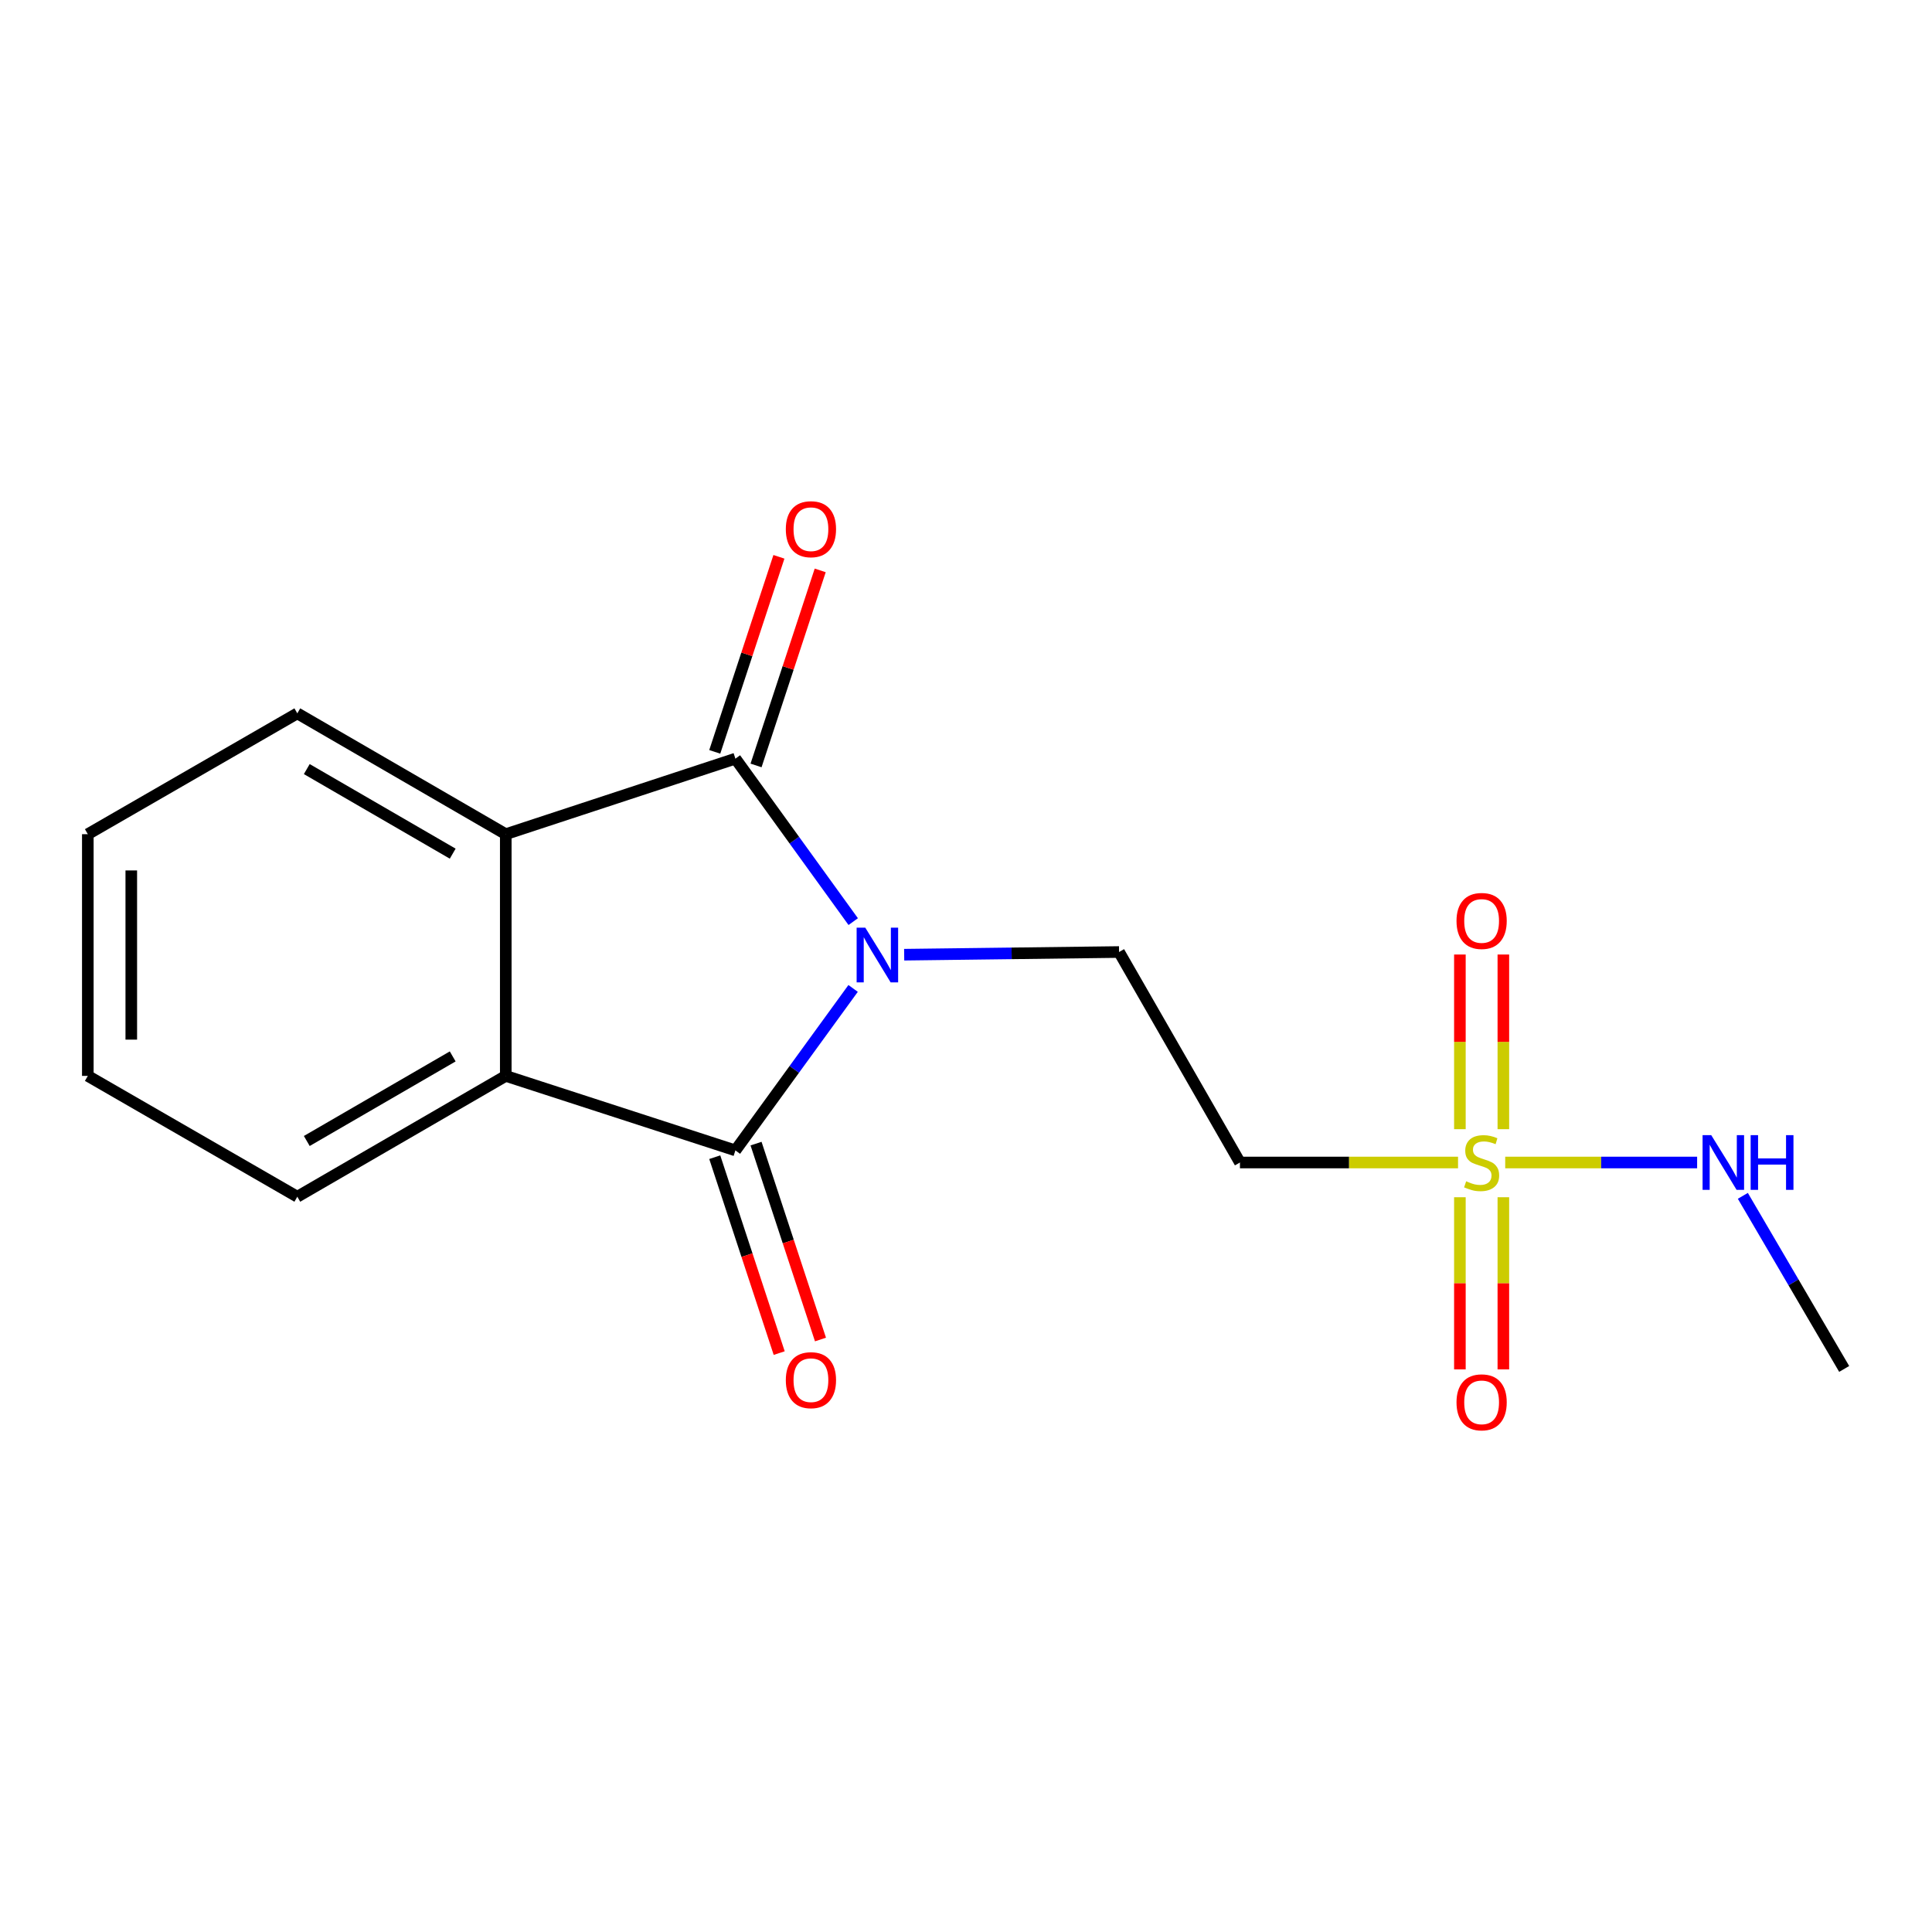 <?xml version='1.0' encoding='iso-8859-1'?>
<svg version='1.1' baseProfile='full'
              xmlns='http://www.w3.org/2000/svg'
                      xmlns:rdkit='http://www.rdkit.org/xml'
                      xmlns:xlink='http://www.w3.org/1999/xlink'
                  xml:space='preserve'
width='1000px' height='1000px' viewBox='0 0 1000 1000'>
<!-- END OF HEADER -->
<rect style='opacity:1.0;fill:#FFFFFF;stroke:none' width='1000' height='1000' x='0' y='0'> </rect>
<path class='bond-0' d='M 441.57,511.611 L 411.106,553.53' style='fill:none;fill-rule:evenodd;stroke:#0000FF;stroke-width:6px;stroke-linecap:butt;stroke-linejoin:miter;stroke-opacity:1' />
<path class='bond-0' d='M 411.106,553.53 L 380.643,595.448' style='fill:none;fill-rule:evenodd;stroke:#000000;stroke-width:6px;stroke-linecap:butt;stroke-linejoin:miter;stroke-opacity:1' />
<path class='bond-1' d='M 441.627,477.03 L 411.135,434.854' style='fill:none;fill-rule:evenodd;stroke:#0000FF;stroke-width:6px;stroke-linecap:butt;stroke-linejoin:miter;stroke-opacity:1' />
<path class='bond-1' d='M 411.135,434.854 L 380.643,392.678' style='fill:none;fill-rule:evenodd;stroke:#000000;stroke-width:6px;stroke-linecap:butt;stroke-linejoin:miter;stroke-opacity:1' />
<path class='bond-5' d='M 467.999,494.153 L 523.613,493.458' style='fill:none;fill-rule:evenodd;stroke:#0000FF;stroke-width:6px;stroke-linecap:butt;stroke-linejoin:miter;stroke-opacity:1' />
<path class='bond-5' d='M 523.613,493.458 L 579.226,492.764' style='fill:none;fill-rule:evenodd;stroke:#000000;stroke-width:6px;stroke-linecap:butt;stroke-linejoin:miter;stroke-opacity:1' />
<path class='bond-3' d='M 380.643,595.448 L 261.785,556.879' style='fill:none;fill-rule:evenodd;stroke:#000000;stroke-width:6px;stroke-linecap:butt;stroke-linejoin:miter;stroke-opacity:1' />
<path class='bond-9' d='M 369.958,598.963 L 386.635,649.662' style='fill:none;fill-rule:evenodd;stroke:#000000;stroke-width:6px;stroke-linecap:butt;stroke-linejoin:miter;stroke-opacity:1' />
<path class='bond-9' d='M 386.635,649.662 L 403.312,700.36' style='fill:none;fill-rule:evenodd;stroke:#FF0000;stroke-width:6px;stroke-linecap:butt;stroke-linejoin:miter;stroke-opacity:1' />
<path class='bond-9' d='M 391.328,591.934 L 408.005,642.632' style='fill:none;fill-rule:evenodd;stroke:#000000;stroke-width:6px;stroke-linecap:butt;stroke-linejoin:miter;stroke-opacity:1' />
<path class='bond-9' d='M 408.005,642.632 L 424.682,693.331' style='fill:none;fill-rule:evenodd;stroke:#FF0000;stroke-width:6px;stroke-linecap:butt;stroke-linejoin:miter;stroke-opacity:1' />
<path class='bond-4' d='M 380.643,392.678 L 261.785,431.773' style='fill:none;fill-rule:evenodd;stroke:#000000;stroke-width:6px;stroke-linecap:butt;stroke-linejoin:miter;stroke-opacity:1' />
<path class='bond-10' d='M 391.328,396.193 L 407.933,345.715' style='fill:none;fill-rule:evenodd;stroke:#000000;stroke-width:6px;stroke-linecap:butt;stroke-linejoin:miter;stroke-opacity:1' />
<path class='bond-10' d='M 407.933,345.715 L 424.538,295.236' style='fill:none;fill-rule:evenodd;stroke:#FF0000;stroke-width:6px;stroke-linecap:butt;stroke-linejoin:miter;stroke-opacity:1' />
<path class='bond-10' d='M 369.958,389.163 L 386.563,338.685' style='fill:none;fill-rule:evenodd;stroke:#000000;stroke-width:6px;stroke-linecap:butt;stroke-linejoin:miter;stroke-opacity:1' />
<path class='bond-10' d='M 386.563,338.685 L 403.168,288.206' style='fill:none;fill-rule:evenodd;stroke:#FF0000;stroke-width:6px;stroke-linecap:butt;stroke-linejoin:miter;stroke-opacity:1' />
<path class='bond-2' d='M 754.678,601.71 L 698.235,601.71' style='fill:none;fill-rule:evenodd;stroke:#CCCC00;stroke-width:6px;stroke-linecap:butt;stroke-linejoin:miter;stroke-opacity:1' />
<path class='bond-2' d='M 698.235,601.71 L 641.792,601.71' style='fill:none;fill-rule:evenodd;stroke:#000000;stroke-width:6px;stroke-linecap:butt;stroke-linejoin:miter;stroke-opacity:1' />
<path class='bond-7' d='M 778.134,584.462 L 778.134,539.261' style='fill:none;fill-rule:evenodd;stroke:#CCCC00;stroke-width:6px;stroke-linecap:butt;stroke-linejoin:miter;stroke-opacity:1' />
<path class='bond-7' d='M 778.134,539.261 L 778.134,494.06' style='fill:none;fill-rule:evenodd;stroke:#FF0000;stroke-width:6px;stroke-linecap:butt;stroke-linejoin:miter;stroke-opacity:1' />
<path class='bond-7' d='M 755.637,584.462 L 755.637,539.261' style='fill:none;fill-rule:evenodd;stroke:#CCCC00;stroke-width:6px;stroke-linecap:butt;stroke-linejoin:miter;stroke-opacity:1' />
<path class='bond-7' d='M 755.637,539.261 L 755.637,494.06' style='fill:none;fill-rule:evenodd;stroke:#FF0000;stroke-width:6px;stroke-linecap:butt;stroke-linejoin:miter;stroke-opacity:1' />
<path class='bond-8' d='M 755.637,619.691 L 755.637,664.243' style='fill:none;fill-rule:evenodd;stroke:#CCCC00;stroke-width:6px;stroke-linecap:butt;stroke-linejoin:miter;stroke-opacity:1' />
<path class='bond-8' d='M 755.637,664.243 L 755.637,708.795' style='fill:none;fill-rule:evenodd;stroke:#FF0000;stroke-width:6px;stroke-linecap:butt;stroke-linejoin:miter;stroke-opacity:1' />
<path class='bond-8' d='M 778.134,619.691 L 778.134,664.243' style='fill:none;fill-rule:evenodd;stroke:#CCCC00;stroke-width:6px;stroke-linecap:butt;stroke-linejoin:miter;stroke-opacity:1' />
<path class='bond-8' d='M 778.134,664.243 L 778.134,708.795' style='fill:none;fill-rule:evenodd;stroke:#FF0000;stroke-width:6px;stroke-linecap:butt;stroke-linejoin:miter;stroke-opacity:1' />
<path class='bond-11' d='M 779.093,601.71 L 828.762,601.71' style='fill:none;fill-rule:evenodd;stroke:#CCCC00;stroke-width:6px;stroke-linecap:butt;stroke-linejoin:miter;stroke-opacity:1' />
<path class='bond-11' d='M 828.762,601.71 L 878.43,601.71' style='fill:none;fill-rule:evenodd;stroke:#0000FF;stroke-width:6px;stroke-linecap:butt;stroke-linejoin:miter;stroke-opacity:1' />
<path class='bond-13' d='M 261.785,556.879 L 153.889,619.42' style='fill:none;fill-rule:evenodd;stroke:#000000;stroke-width:6px;stroke-linecap:butt;stroke-linejoin:miter;stroke-opacity:1' />
<path class='bond-13' d='M 234.319,546.797 L 158.791,590.575' style='fill:none;fill-rule:evenodd;stroke:#000000;stroke-width:6px;stroke-linecap:butt;stroke-linejoin:miter;stroke-opacity:1' />
<path class='bond-17' d='M 261.785,556.879 L 261.785,431.773' style='fill:none;fill-rule:evenodd;stroke:#000000;stroke-width:6px;stroke-linecap:butt;stroke-linejoin:miter;stroke-opacity:1' />
<path class='bond-12' d='M 261.785,431.773 L 153.889,369.232' style='fill:none;fill-rule:evenodd;stroke:#000000;stroke-width:6px;stroke-linecap:butt;stroke-linejoin:miter;stroke-opacity:1' />
<path class='bond-12' d='M 234.319,441.855 L 158.791,398.076' style='fill:none;fill-rule:evenodd;stroke:#000000;stroke-width:6px;stroke-linecap:butt;stroke-linejoin:miter;stroke-opacity:1' />
<path class='bond-6' d='M 579.226,492.764 L 641.792,601.71' style='fill:none;fill-rule:evenodd;stroke:#000000;stroke-width:6px;stroke-linecap:butt;stroke-linejoin:miter;stroke-opacity:1' />
<path class='bond-14' d='M 902.094,618.965 L 928.32,663.761' style='fill:none;fill-rule:evenodd;stroke:#0000FF;stroke-width:6px;stroke-linecap:butt;stroke-linejoin:miter;stroke-opacity:1' />
<path class='bond-14' d='M 928.32,663.761 L 954.545,708.557' style='fill:none;fill-rule:evenodd;stroke:#000000;stroke-width:6px;stroke-linecap:butt;stroke-linejoin:miter;stroke-opacity:1' />
<path class='bond-15' d='M 153.889,369.232 L 45.455,431.773' style='fill:none;fill-rule:evenodd;stroke:#000000;stroke-width:6px;stroke-linecap:butt;stroke-linejoin:miter;stroke-opacity:1' />
<path class='bond-16' d='M 153.889,619.42 L 45.455,556.879' style='fill:none;fill-rule:evenodd;stroke:#000000;stroke-width:6px;stroke-linecap:butt;stroke-linejoin:miter;stroke-opacity:1' />
<path class='bond-18' d='M 45.455,431.773 L 45.455,556.879' style='fill:none;fill-rule:evenodd;stroke:#000000;stroke-width:6px;stroke-linecap:butt;stroke-linejoin:miter;stroke-opacity:1' />
<path class='bond-18' d='M 67.951,450.539 L 67.951,538.113' style='fill:none;fill-rule:evenodd;stroke:#000000;stroke-width:6px;stroke-linecap:butt;stroke-linejoin:miter;stroke-opacity:1' />
<path  class='atom-0' d='M 447.872 480.166
L 457.152 495.166
Q 458.072 496.646, 459.552 499.326
Q 461.032 502.006, 461.112 502.166
L 461.112 480.166
L 464.872 480.166
L 464.872 508.486
L 460.992 508.486
L 451.032 492.086
Q 449.872 490.166, 448.632 487.966
Q 447.432 485.766, 447.072 485.086
L 447.072 508.486
L 443.392 508.486
L 443.392 480.166
L 447.872 480.166
' fill='#0000FF'/>
<path  class='atom-3' d='M 758.886 611.43
Q 759.206 611.55, 760.526 612.11
Q 761.846 612.67, 763.286 613.03
Q 764.766 613.35, 766.206 613.35
Q 768.886 613.35, 770.446 612.07
Q 772.006 610.75, 772.006 608.47
Q 772.006 606.91, 771.206 605.95
Q 770.446 604.99, 769.246 604.47
Q 768.046 603.95, 766.046 603.35
Q 763.526 602.59, 762.006 601.87
Q 760.526 601.15, 759.446 599.63
Q 758.406 598.11, 758.406 595.55
Q 758.406 591.99, 760.806 589.79
Q 763.246 587.59, 768.046 587.59
Q 771.326 587.59, 775.046 589.15
L 774.126 592.23
Q 770.726 590.83, 768.166 590.83
Q 765.406 590.83, 763.886 591.99
Q 762.366 593.11, 762.406 595.07
Q 762.406 596.59, 763.166 597.51
Q 763.966 598.43, 765.086 598.95
Q 766.246 599.47, 768.166 600.07
Q 770.726 600.87, 772.246 601.67
Q 773.766 602.47, 774.846 604.11
Q 775.966 605.71, 775.966 608.47
Q 775.966 612.39, 773.326 614.51
Q 770.726 616.59, 766.366 616.59
Q 763.846 616.59, 761.926 616.03
Q 760.046 615.51, 757.806 614.59
L 758.886 611.43
' fill='#CCCC00'/>
<path  class='atom-8' d='M 753.886 476.683
Q 753.886 469.883, 757.246 466.083
Q 760.606 462.283, 766.886 462.283
Q 773.166 462.283, 776.526 466.083
Q 779.886 469.883, 779.886 476.683
Q 779.886 483.563, 776.486 487.483
Q 773.086 491.363, 766.886 491.363
Q 760.646 491.363, 757.246 487.483
Q 753.886 483.603, 753.886 476.683
M 766.886 488.163
Q 771.206 488.163, 773.526 485.283
Q 775.886 482.363, 775.886 476.683
Q 775.886 471.123, 773.526 468.323
Q 771.206 465.483, 766.886 465.483
Q 762.566 465.483, 760.206 468.283
Q 757.886 471.083, 757.886 476.683
Q 757.886 482.403, 760.206 485.283
Q 762.566 488.163, 766.886 488.163
' fill='#FF0000'/>
<path  class='atom-9' d='M 753.886 725.847
Q 753.886 719.047, 757.246 715.247
Q 760.606 711.447, 766.886 711.447
Q 773.166 711.447, 776.526 715.247
Q 779.886 719.047, 779.886 725.847
Q 779.886 732.727, 776.486 736.647
Q 773.086 740.527, 766.886 740.527
Q 760.646 740.527, 757.246 736.647
Q 753.886 732.767, 753.886 725.847
M 766.886 737.327
Q 771.206 737.327, 773.526 734.447
Q 775.886 731.527, 775.886 725.847
Q 775.886 720.287, 773.526 717.487
Q 771.206 714.647, 766.886 714.647
Q 762.566 714.647, 760.206 717.447
Q 757.886 720.247, 757.886 725.847
Q 757.886 731.567, 760.206 734.447
Q 762.566 737.327, 766.886 737.327
' fill='#FF0000'/>
<path  class='atom-10' d='M 406.737 714.373
Q 406.737 707.573, 410.097 703.773
Q 413.457 699.973, 419.737 699.973
Q 426.017 699.973, 429.377 703.773
Q 432.737 707.573, 432.737 714.373
Q 432.737 721.253, 429.337 725.173
Q 425.937 729.053, 419.737 729.053
Q 413.497 729.053, 410.097 725.173
Q 406.737 721.293, 406.737 714.373
M 419.737 725.853
Q 424.057 725.853, 426.377 722.973
Q 428.737 720.053, 428.737 714.373
Q 428.737 708.813, 426.377 706.013
Q 424.057 703.173, 419.737 703.173
Q 415.417 703.173, 413.057 705.973
Q 410.737 708.773, 410.737 714.373
Q 410.737 720.093, 413.057 722.973
Q 415.417 725.853, 419.737 725.853
' fill='#FF0000'/>
<path  class='atom-11' d='M 406.737 273.913
Q 406.737 267.113, 410.097 263.313
Q 413.457 259.513, 419.737 259.513
Q 426.017 259.513, 429.377 263.313
Q 432.737 267.113, 432.737 273.913
Q 432.737 280.793, 429.337 284.713
Q 425.937 288.593, 419.737 288.593
Q 413.497 288.593, 410.097 284.713
Q 406.737 280.833, 406.737 273.913
M 419.737 285.393
Q 424.057 285.393, 426.377 282.513
Q 428.737 279.593, 428.737 273.913
Q 428.737 268.353, 426.377 265.553
Q 424.057 262.713, 419.737 262.713
Q 415.417 262.713, 413.057 265.513
Q 410.737 268.313, 410.737 273.913
Q 410.737 279.633, 413.057 282.513
Q 415.417 285.393, 419.737 285.393
' fill='#FF0000'/>
<path  class='atom-12' d='M 885.732 587.55
L 895.012 602.55
Q 895.932 604.03, 897.412 606.71
Q 898.892 609.39, 898.972 609.55
L 898.972 587.55
L 902.732 587.55
L 902.732 615.87
L 898.852 615.87
L 888.892 599.47
Q 887.732 597.55, 886.492 595.35
Q 885.292 593.15, 884.932 592.47
L 884.932 615.87
L 881.252 615.87
L 881.252 587.55
L 885.732 587.55
' fill='#0000FF'/>
<path  class='atom-12' d='M 906.132 587.55
L 909.972 587.55
L 909.972 599.59
L 924.452 599.59
L 924.452 587.55
L 928.292 587.55
L 928.292 615.87
L 924.452 615.87
L 924.452 602.79
L 909.972 602.79
L 909.972 615.87
L 906.132 615.87
L 906.132 587.55
' fill='#0000FF'/>
</svg>
